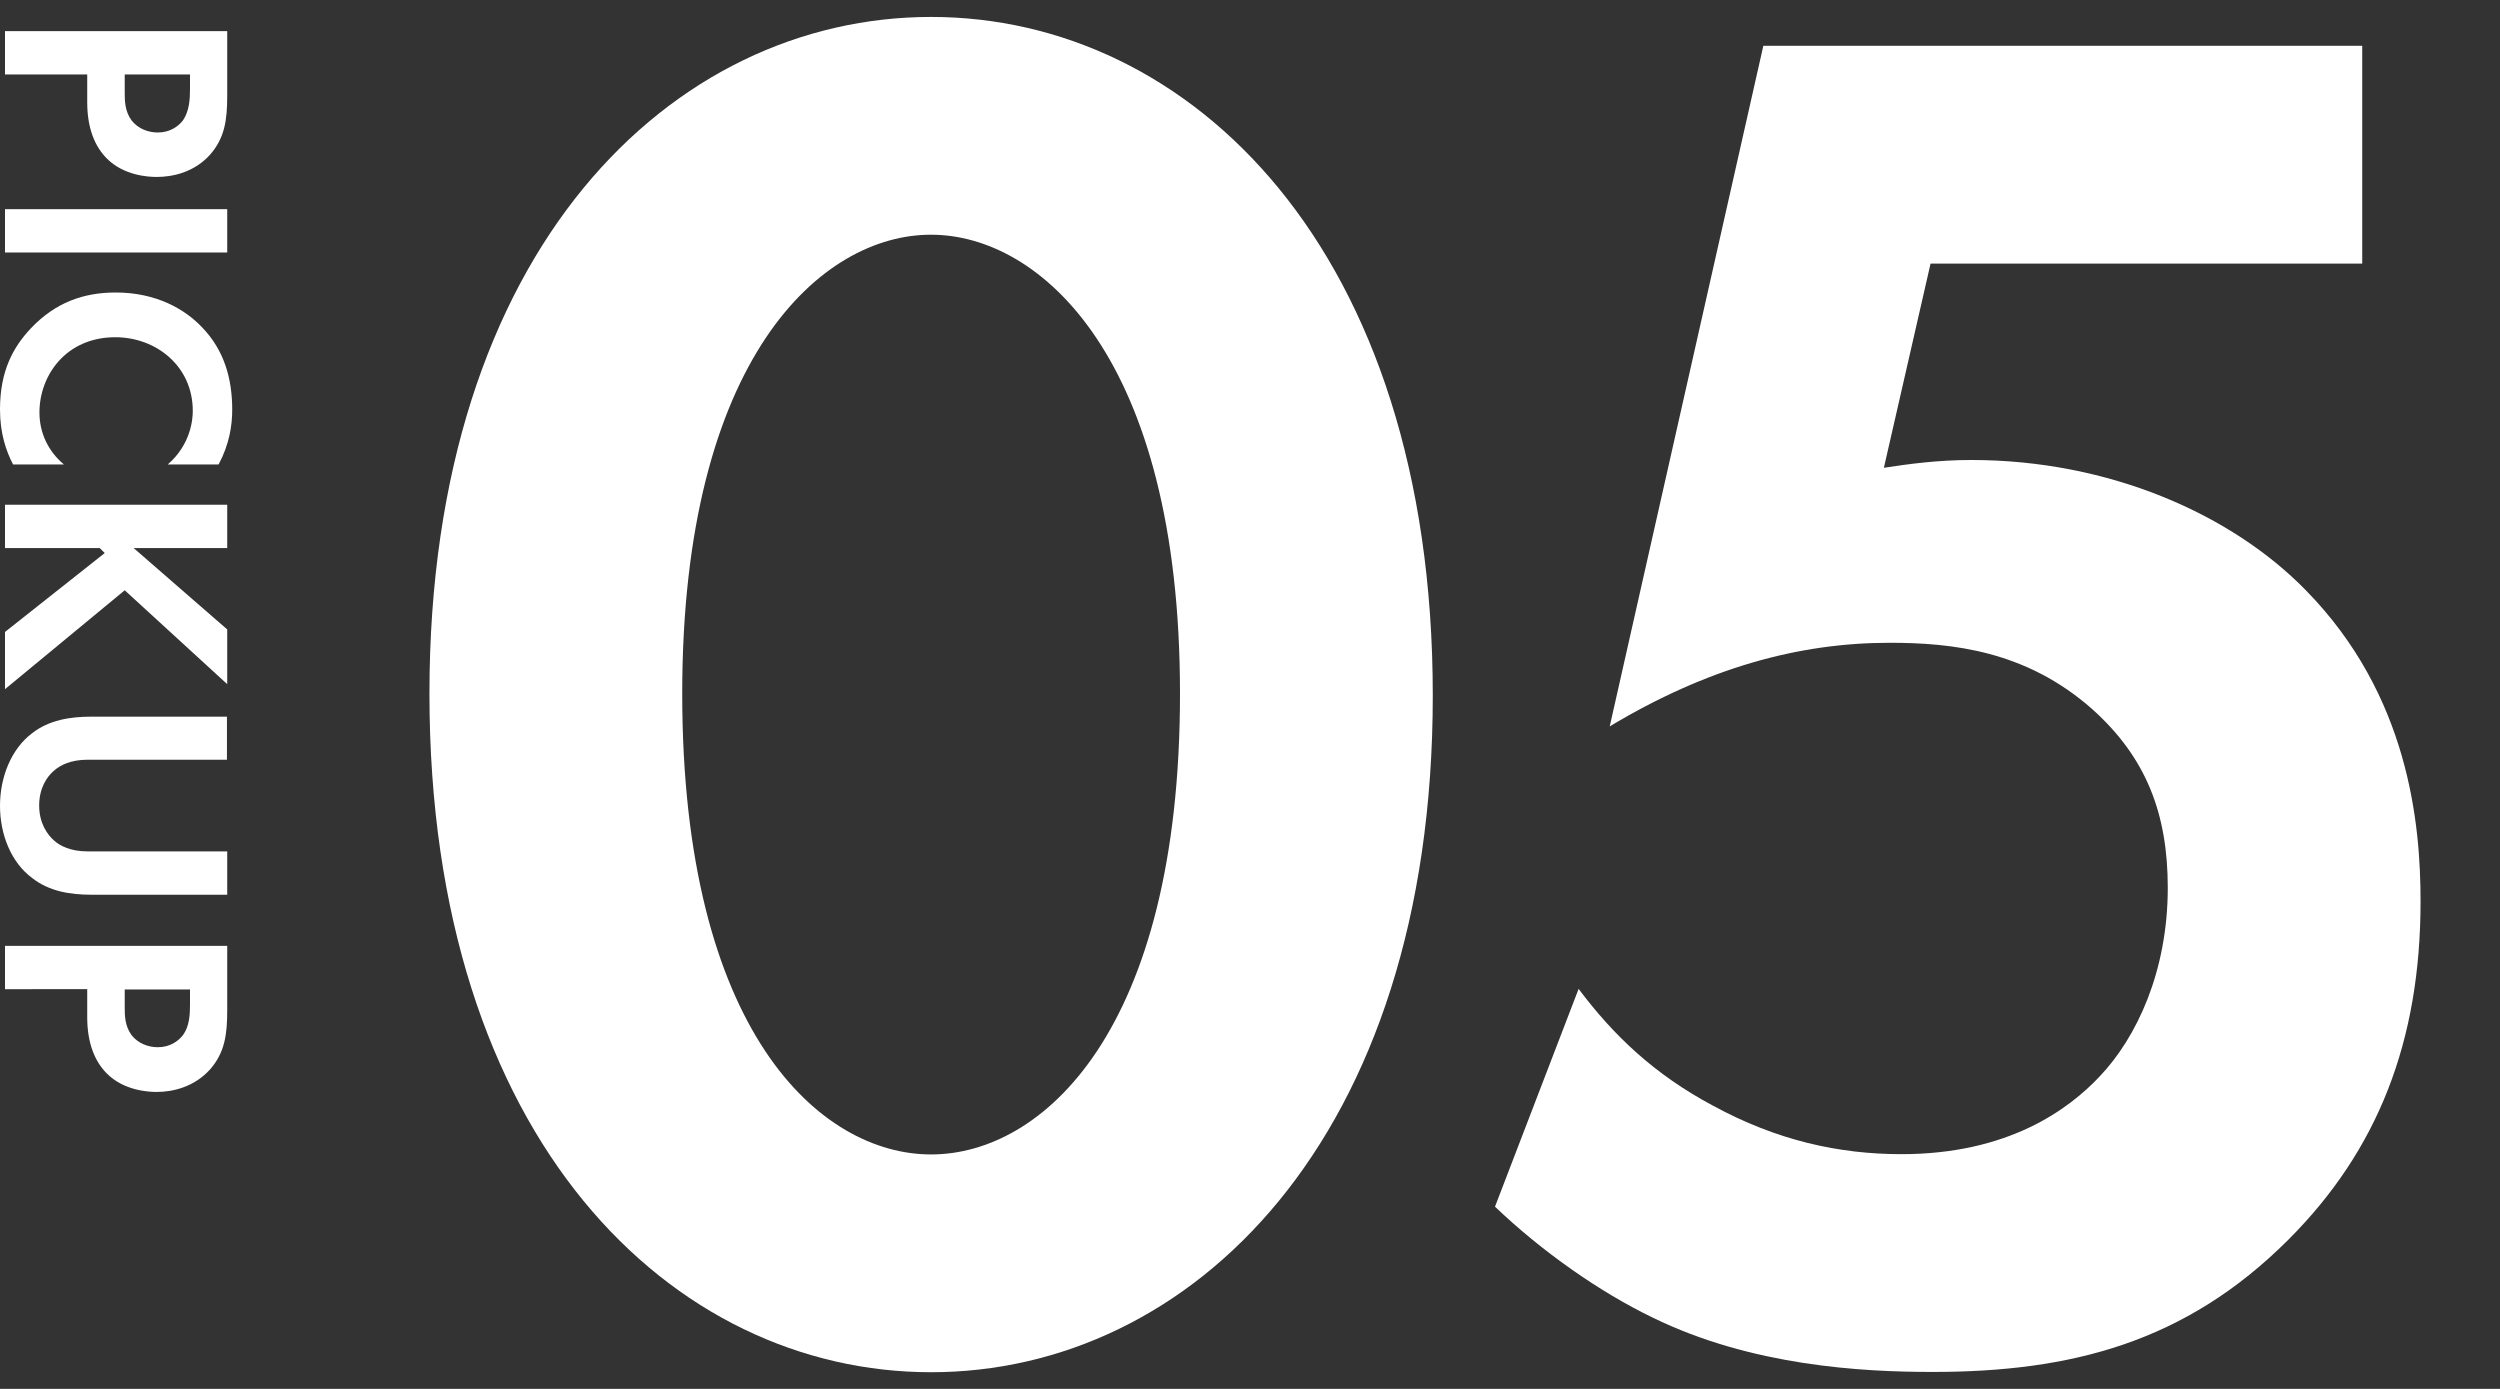 <?xml version="1.0" encoding="utf-8"?>
<!-- Generator: Adobe Illustrator 27.7.0, SVG Export Plug-In . SVG Version: 6.00 Build 0)  -->
<svg version="1.1" id="レイヤー_1" xmlns="http://www.w3.org/2000/svg" xmlns:xlink="http://www.w3.org/1999/xlink" x="0px"
	 y="0px" viewBox="0 0 90 50" style="enable-background:new 0 0 90 50;" xml:space="preserve">
<rect x="0" y="0" width="90" height="50" fill="#333333" stroke="none"/>
<style type="text/css">
	.st0{fill:#FFFFFF;}
</style>
<g>
	<g>
		<path class="st0" d="M15.46,24.97c0-16.03,8.75-24.36,18.06-24.36c9.31,0,18.06,8.33,18.06,24.43c0,16.03-8.75,24.36-18.06,24.36
			C24.21,49.4,15.46,41.07,15.46,24.97z M24.56,24.97c0,12.18,4.97,16.59,8.96,16.59c3.99,0,8.96-4.41,8.96-16.59
			c0-12.11-5.04-16.52-8.96-16.52C29.6,8.44,24.56,12.85,24.56,24.97z"/>
		<path class="st0" d="M85.04,9.49H69.5l-1.68,7.35c0.91-0.14,1.96-0.28,3.15-0.28c4.97,0,9.38,1.96,12.04,4.69
			c3.71,3.78,4.13,8.4,4.13,11.2c0,5.04-1.54,8.96-4.76,12.18c-3.71,3.71-7.84,4.76-12.81,4.76c-2.52,0-6.51-0.21-10.08-1.96
			c-1.89-0.91-3.99-2.38-5.67-3.99l3.01-7.84c1.26,1.68,2.73,3.08,4.83,4.2c2.31,1.26,4.55,1.75,6.79,1.75
			c3.85,0,6.02-1.61,7.14-2.8c1.33-1.4,2.45-3.78,2.45-6.79c0-2.66-0.77-4.69-2.73-6.44c-2.38-2.1-5.04-2.38-7.28-2.38
			c-3.29,0-6.58,0.91-10.08,3.01l5.53-24.5h21.56V9.49z"/>
	</g>
	<g>
		<path class="st0" d="M8.18,3.45c0,0.9-0.1,1.52-0.61,2.11C6.99,6.21,6.21,6.37,5.64,6.37c-0.31,0-1.18-0.05-1.79-0.66
			c-0.44-0.44-0.71-1.1-0.71-2.03V2.68H0.18V1.12h8V3.45z M4.49,2.68v0.64c0,0.3,0,0.68,0.25,1.02c0.23,0.29,0.59,0.43,0.94,0.43
			c0.44,0,0.74-0.22,0.91-0.44C6.81,4,6.84,3.59,6.84,3.22V2.68H4.49z"/>
		<path class="st0" d="M8.18,9.09h-8V7.53h8V9.09z"/>
		<path class="st0" d="M0.47,16.72C0.22,16.24,0,15.6,0,14.74c0-1.4,0.48-2.25,1.12-2.93C2,10.89,3,10.53,4.17,10.53
			c1.45,0,2.5,0.6,3.13,1.28c0.76,0.8,1.06,1.8,1.06,2.94c0,0.56-0.1,1.24-0.49,1.97H6.04c0.84-0.73,0.9-1.64,0.9-1.93
			c0-1.61-1.32-2.65-2.79-2.65c-1.77,0-2.73,1.37-2.73,2.71c0,0.74,0.32,1.4,0.88,1.87H0.47z"/>
		<path class="st0" d="M4.8,19.72l3.38,2.94v1.97l-3.69-3.38l-4.31,3.56v-2.06l3.59-2.84l-0.18-0.18H0.18v-1.56h8v1.56H4.8z"/>
		<path class="st0" d="M8.18,27.35H3.15c-0.61,0-0.98,0.2-1.19,0.38c-0.28,0.23-0.55,0.65-0.55,1.27c0,0.62,0.28,1.04,0.55,1.27
			c0.2,0.18,0.58,0.38,1.19,0.38h5.03v1.56H3.29c-0.76,0-1.52-0.12-2.13-0.6C0.4,31.05,0,30.04,0,29.01c0-1.03,0.4-2.04,1.15-2.61
			c0.61-0.48,1.38-0.6,2.13-0.6h4.89V27.35z"/>
		<path class="st0" d="M8.18,36.38c0,0.9-0.1,1.52-0.61,2.11c-0.58,0.65-1.36,0.82-1.93,0.82c-0.31,0-1.18-0.05-1.79-0.66
			c-0.44-0.44-0.71-1.1-0.71-2.03v-1.01H0.18v-1.56h8V36.38z M4.49,35.61v0.64c0,0.3,0,0.68,0.25,1.02
			c0.23,0.29,0.59,0.43,0.94,0.43c0.44,0,0.74-0.22,0.91-0.44c0.23-0.32,0.25-0.73,0.25-1.1v-0.54H4.49z"/>
	</g>
</g>
</svg>
